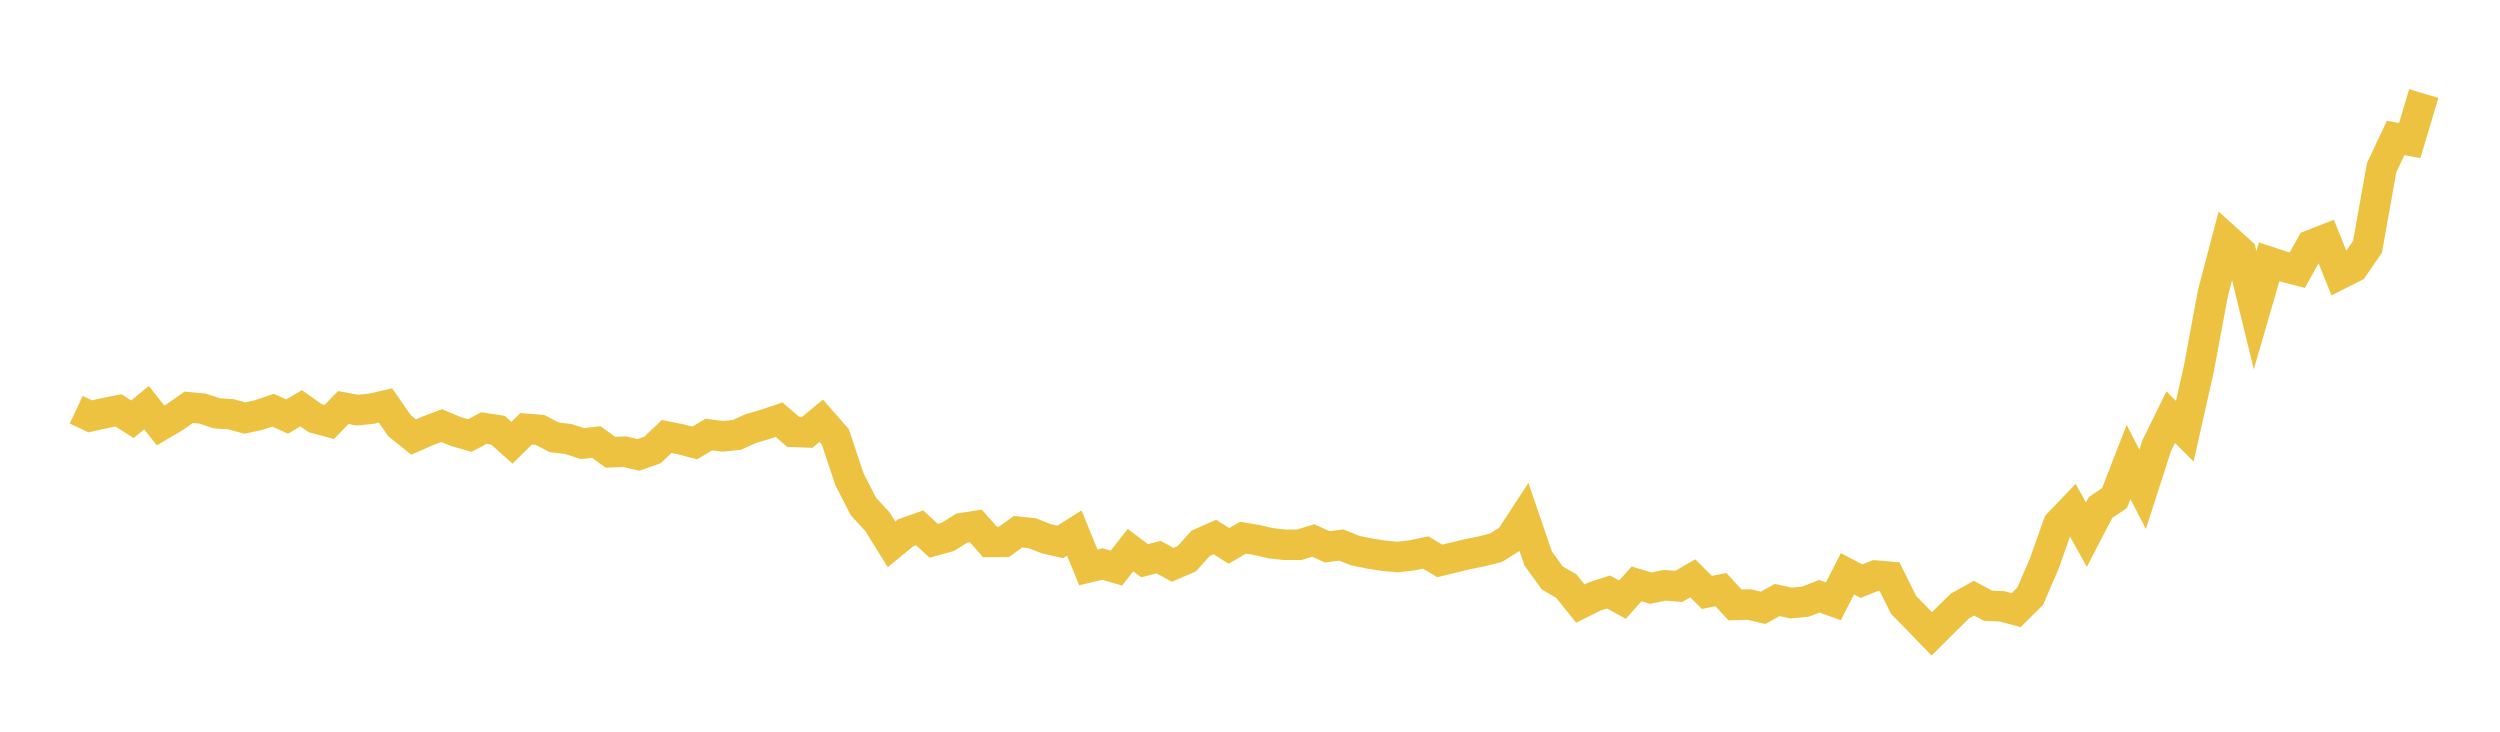 <svg width="164" height="48" xmlns="http://www.w3.org/2000/svg" xmlns:xlink="http://www.w3.org/1999/xlink"><path fill="none" stroke="rgb(237,194,64)" stroke-width="2" d="M5,26.88L5.922,27.312L6.844,27.107L7.766,26.92L8.689,27.504L9.611,26.74L10.533,27.911L11.455,27.368L12.377,26.72L13.299,26.809L14.222,27.114L15.144,27.174L16.066,27.427L16.988,27.221L17.91,26.908L18.832,27.324L19.754,26.783L20.677,27.433L21.599,27.681L22.521,26.736L23.443,26.907L24.365,26.811L25.287,26.599L26.21,27.926L27.132,28.67L28.054,28.265L28.976,27.919L29.898,28.306L30.82,28.571L31.743,28.083L32.665,28.221L33.587,29.044L34.509,28.131L35.431,28.204L36.353,28.687L37.275,28.798L38.198,29.1L39.12,28.996L40.042,29.667L40.964,29.63L41.886,29.84L42.808,29.516L43.731,28.633L44.653,28.817L45.575,29.058L46.497,28.505L47.419,28.624L48.341,28.529L49.263,28.111L50.186,27.843L51.108,27.53L52.03,28.328L52.952,28.365L53.874,27.603L54.796,28.655L55.719,31.424L56.641,33.229L57.563,34.227L58.485,35.712L59.407,34.953L60.329,34.627L61.251,35.475L62.174,35.22L63.096,34.644L64.018,34.502L64.94,35.553L65.862,35.544L66.784,34.881L67.707,34.977L68.629,35.338L69.551,35.549L70.473,34.965L71.395,37.224L72.317,37.002L73.24,37.266L74.162,36.086L75.084,36.784L76.006,36.547L76.928,37.052L77.85,36.653L78.772,35.633L79.695,35.226L80.617,35.812L81.539,35.272L82.461,35.427L83.383,35.64L84.305,35.738L85.228,35.737L86.15,35.458L87.072,35.873L87.994,35.756L88.916,36.125L89.838,36.31L90.76,36.456L91.683,36.54L92.605,36.436L93.527,36.243L94.449,36.797L95.371,36.573L96.293,36.35L97.216,36.165L98.138,35.928L99.06,35.353L99.982,33.939L100.904,36.635L101.826,37.909L102.749,38.448L103.671,39.595L104.593,39.132L105.515,38.835L106.437,39.336L107.359,38.303L108.281,38.582L109.204,38.395L110.126,38.468L111.048,37.939L111.97,38.862L112.892,38.677L113.814,39.682L114.737,39.657L115.659,39.872L116.581,39.362L117.503,39.559L118.425,39.473L119.347,39.114L120.269,39.448L121.192,37.641L122.114,38.122L123.036,37.756L123.958,37.837L124.88,39.686L125.802,40.627L126.725,41.581L127.647,40.662L128.569,39.755L129.491,39.24L130.413,39.736L131.335,39.775L132.257,40.026L133.18,39.114L134.102,36.977L135.024,34.376L135.946,33.412L136.868,35.074L137.79,33.296L138.713,32.673L139.635,30.306L140.557,32.103L141.479,29.237L142.401,27.367L143.323,28.288L144.246,24.186L145.168,19.226L146.09,15.72L147.012,16.554L147.934,20.349L148.856,17.177L149.778,17.482L150.701,17.726L151.623,16.068L152.545,15.709L153.467,17.993L154.389,17.528L155.311,16.183L156.234,11.001L157.156,9.048L158.078,9.223L159,6.138"></path></svg>